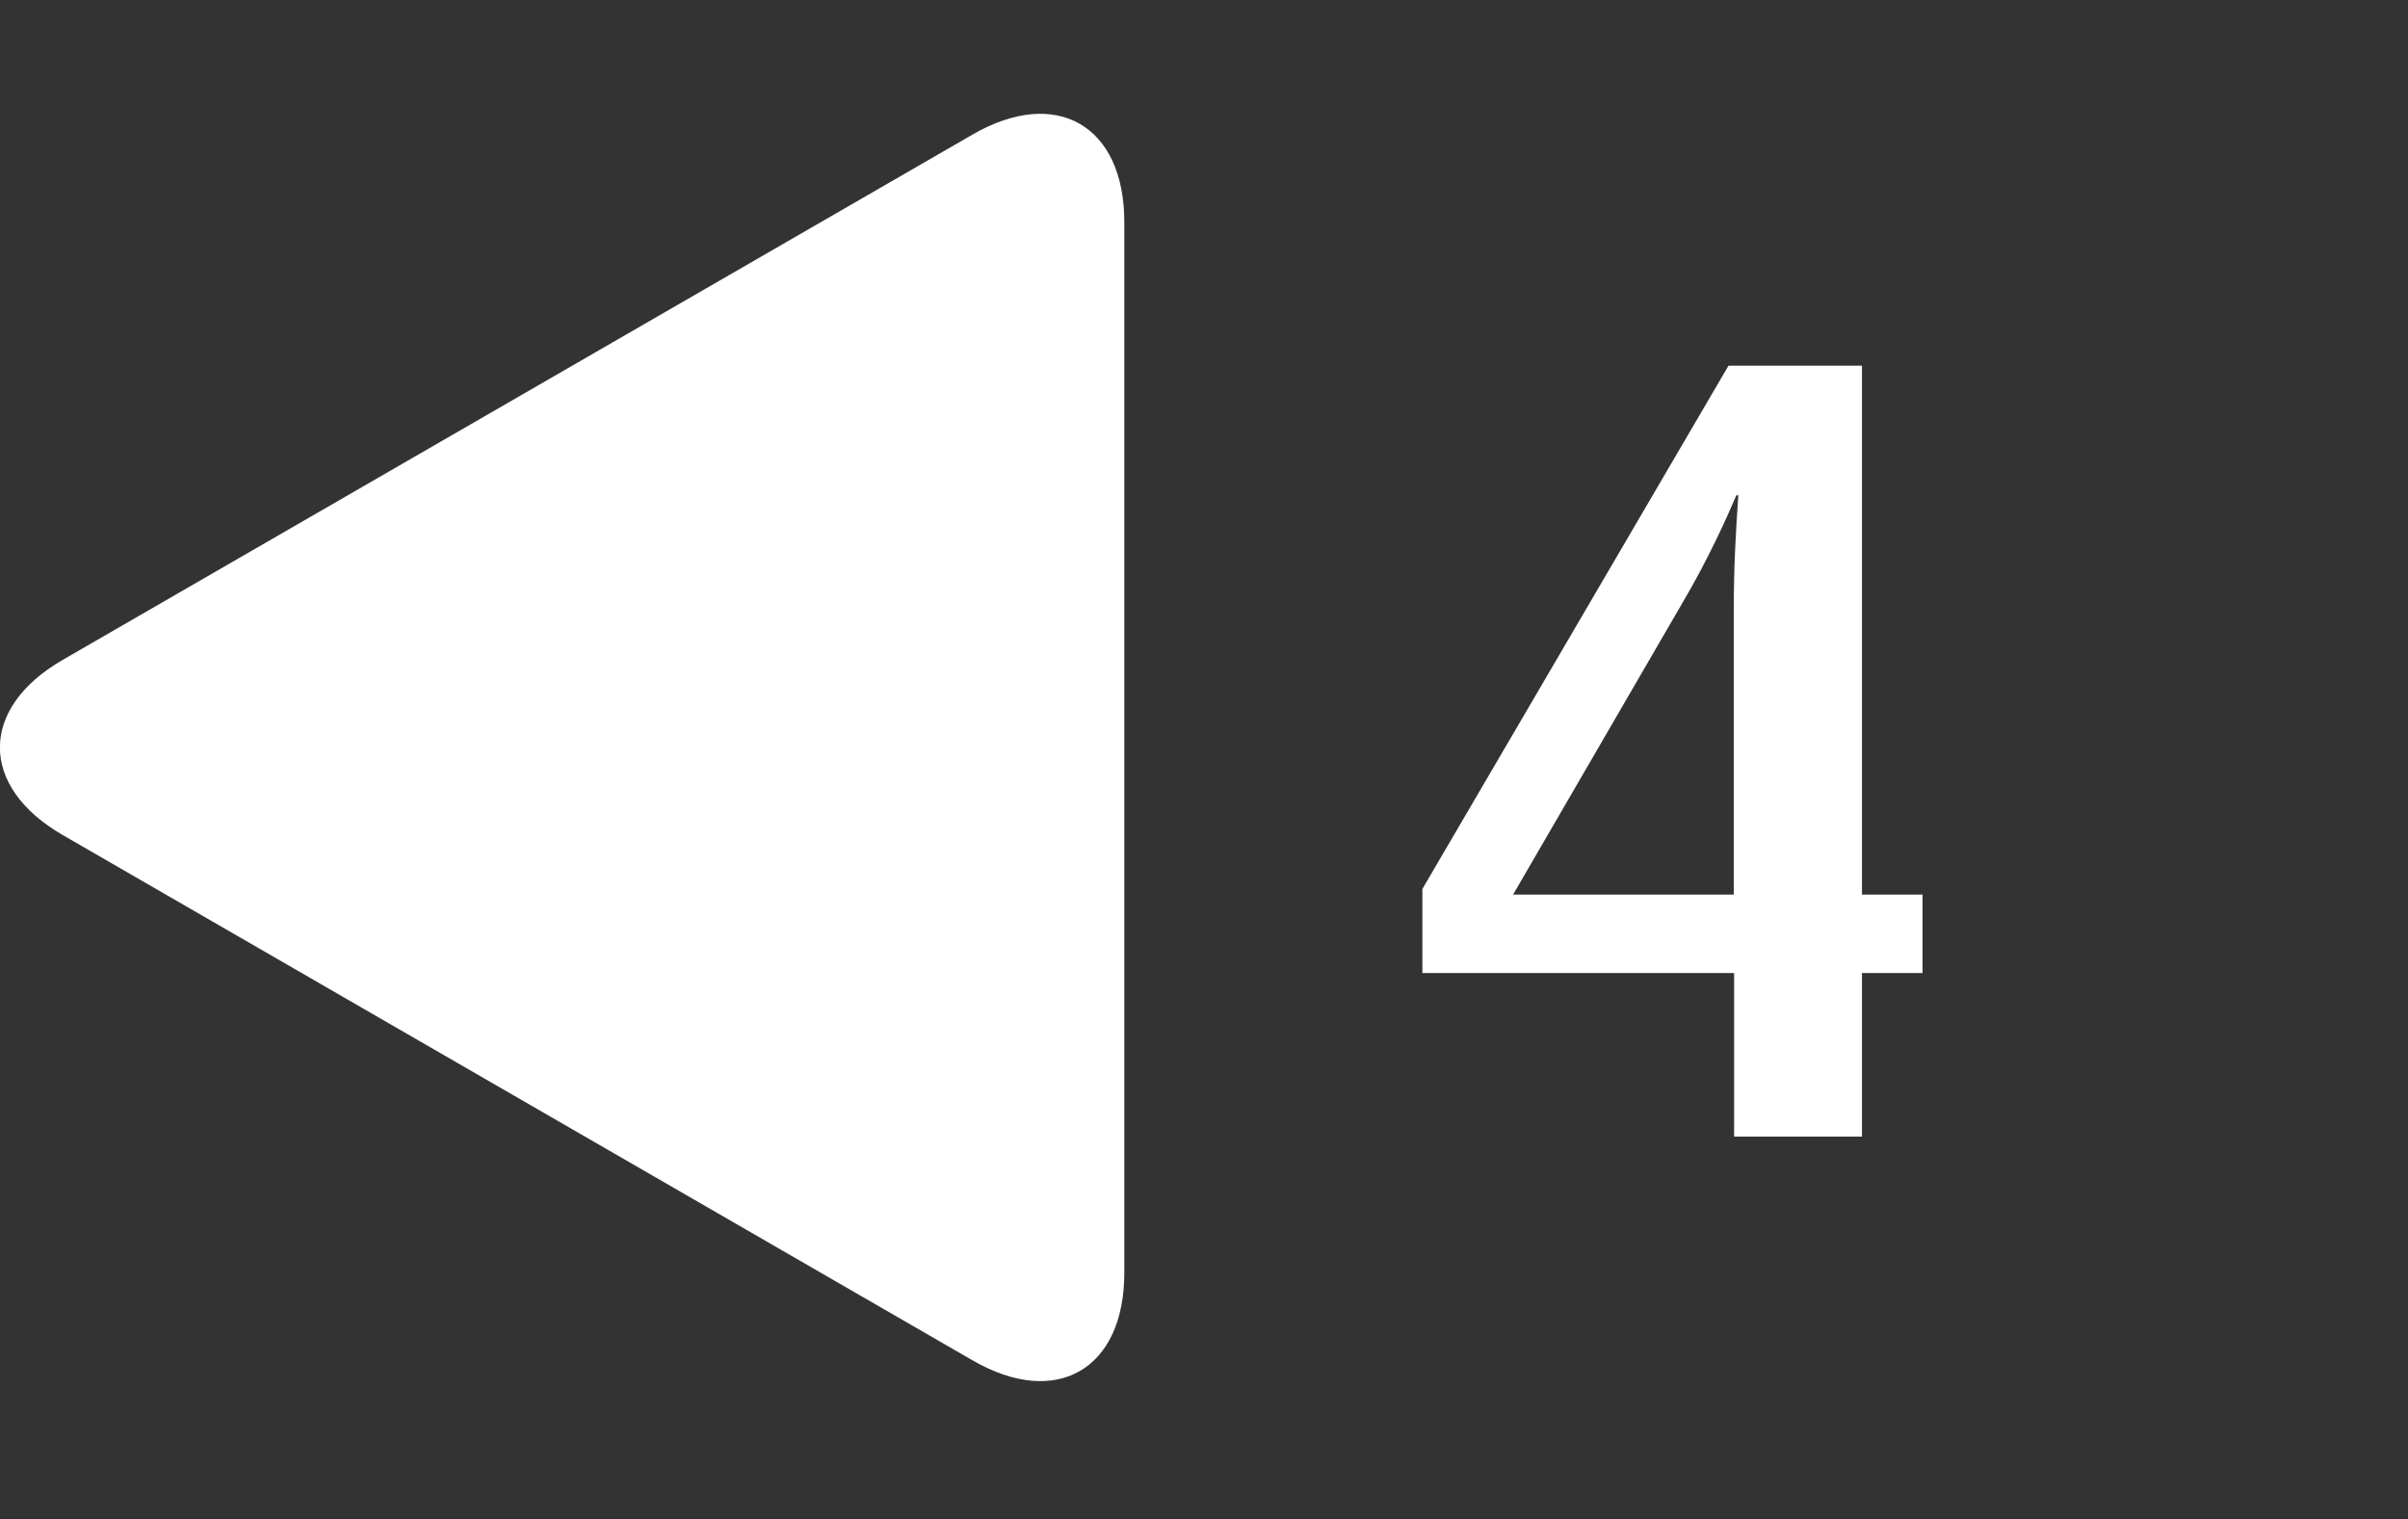 <?xml version="1.0" encoding="utf-8"?>
<!-- Generator: Adobe Illustrator 24.2.1, SVG Export Plug-In . SVG Version: 6.00 Build 0)  -->
<svg xmlns="http://www.w3.org/2000/svg" xmlns:xlink="http://www.w3.org/1999/xlink" version="1.1" id="Laag_1" x="0px" y="0px" viewBox="0 0 68.75 43.38" style="enable-background:new 0 0 68.75 43.38;" xml:space="preserve" width="68.75" height="43.38">
<rect x="0" y="0" width="68.75" height="43.38" fill="#333333" stroke="none"/>
<style type="text/css">
	.st0{fill:#FFFFFF;}
</style>
<g>
	<path class="st0" d="M1.79,18.84c-2.39,1.38-2.39,3.62,0,5l25.98,15c2.39,1.38,4.33,0.26,4.33-2.5v-30c0-2.76-1.94-3.88-4.33-2.5   L1.79,18.84z"/>
	<g>
		<path class="st0" d="M53.16,27.78v4.67h-3.65v-4.67h-8.9v-2.4l8.74-14.94h3.81v15.1h1.73v2.24H53.16z M49.57,14.15    c-0.26,0.61-0.8,1.82-1.54,3.07l-4.83,8.32h6.3v-8.1c0-1.28,0.06-2.27,0.13-3.3H49.57z"/>
	</g>
</g>
<g>
</g>
<g>
</g>
<g>
</g>
<g>
</g>
<g>
</g>
<g>
</g>
</svg>
